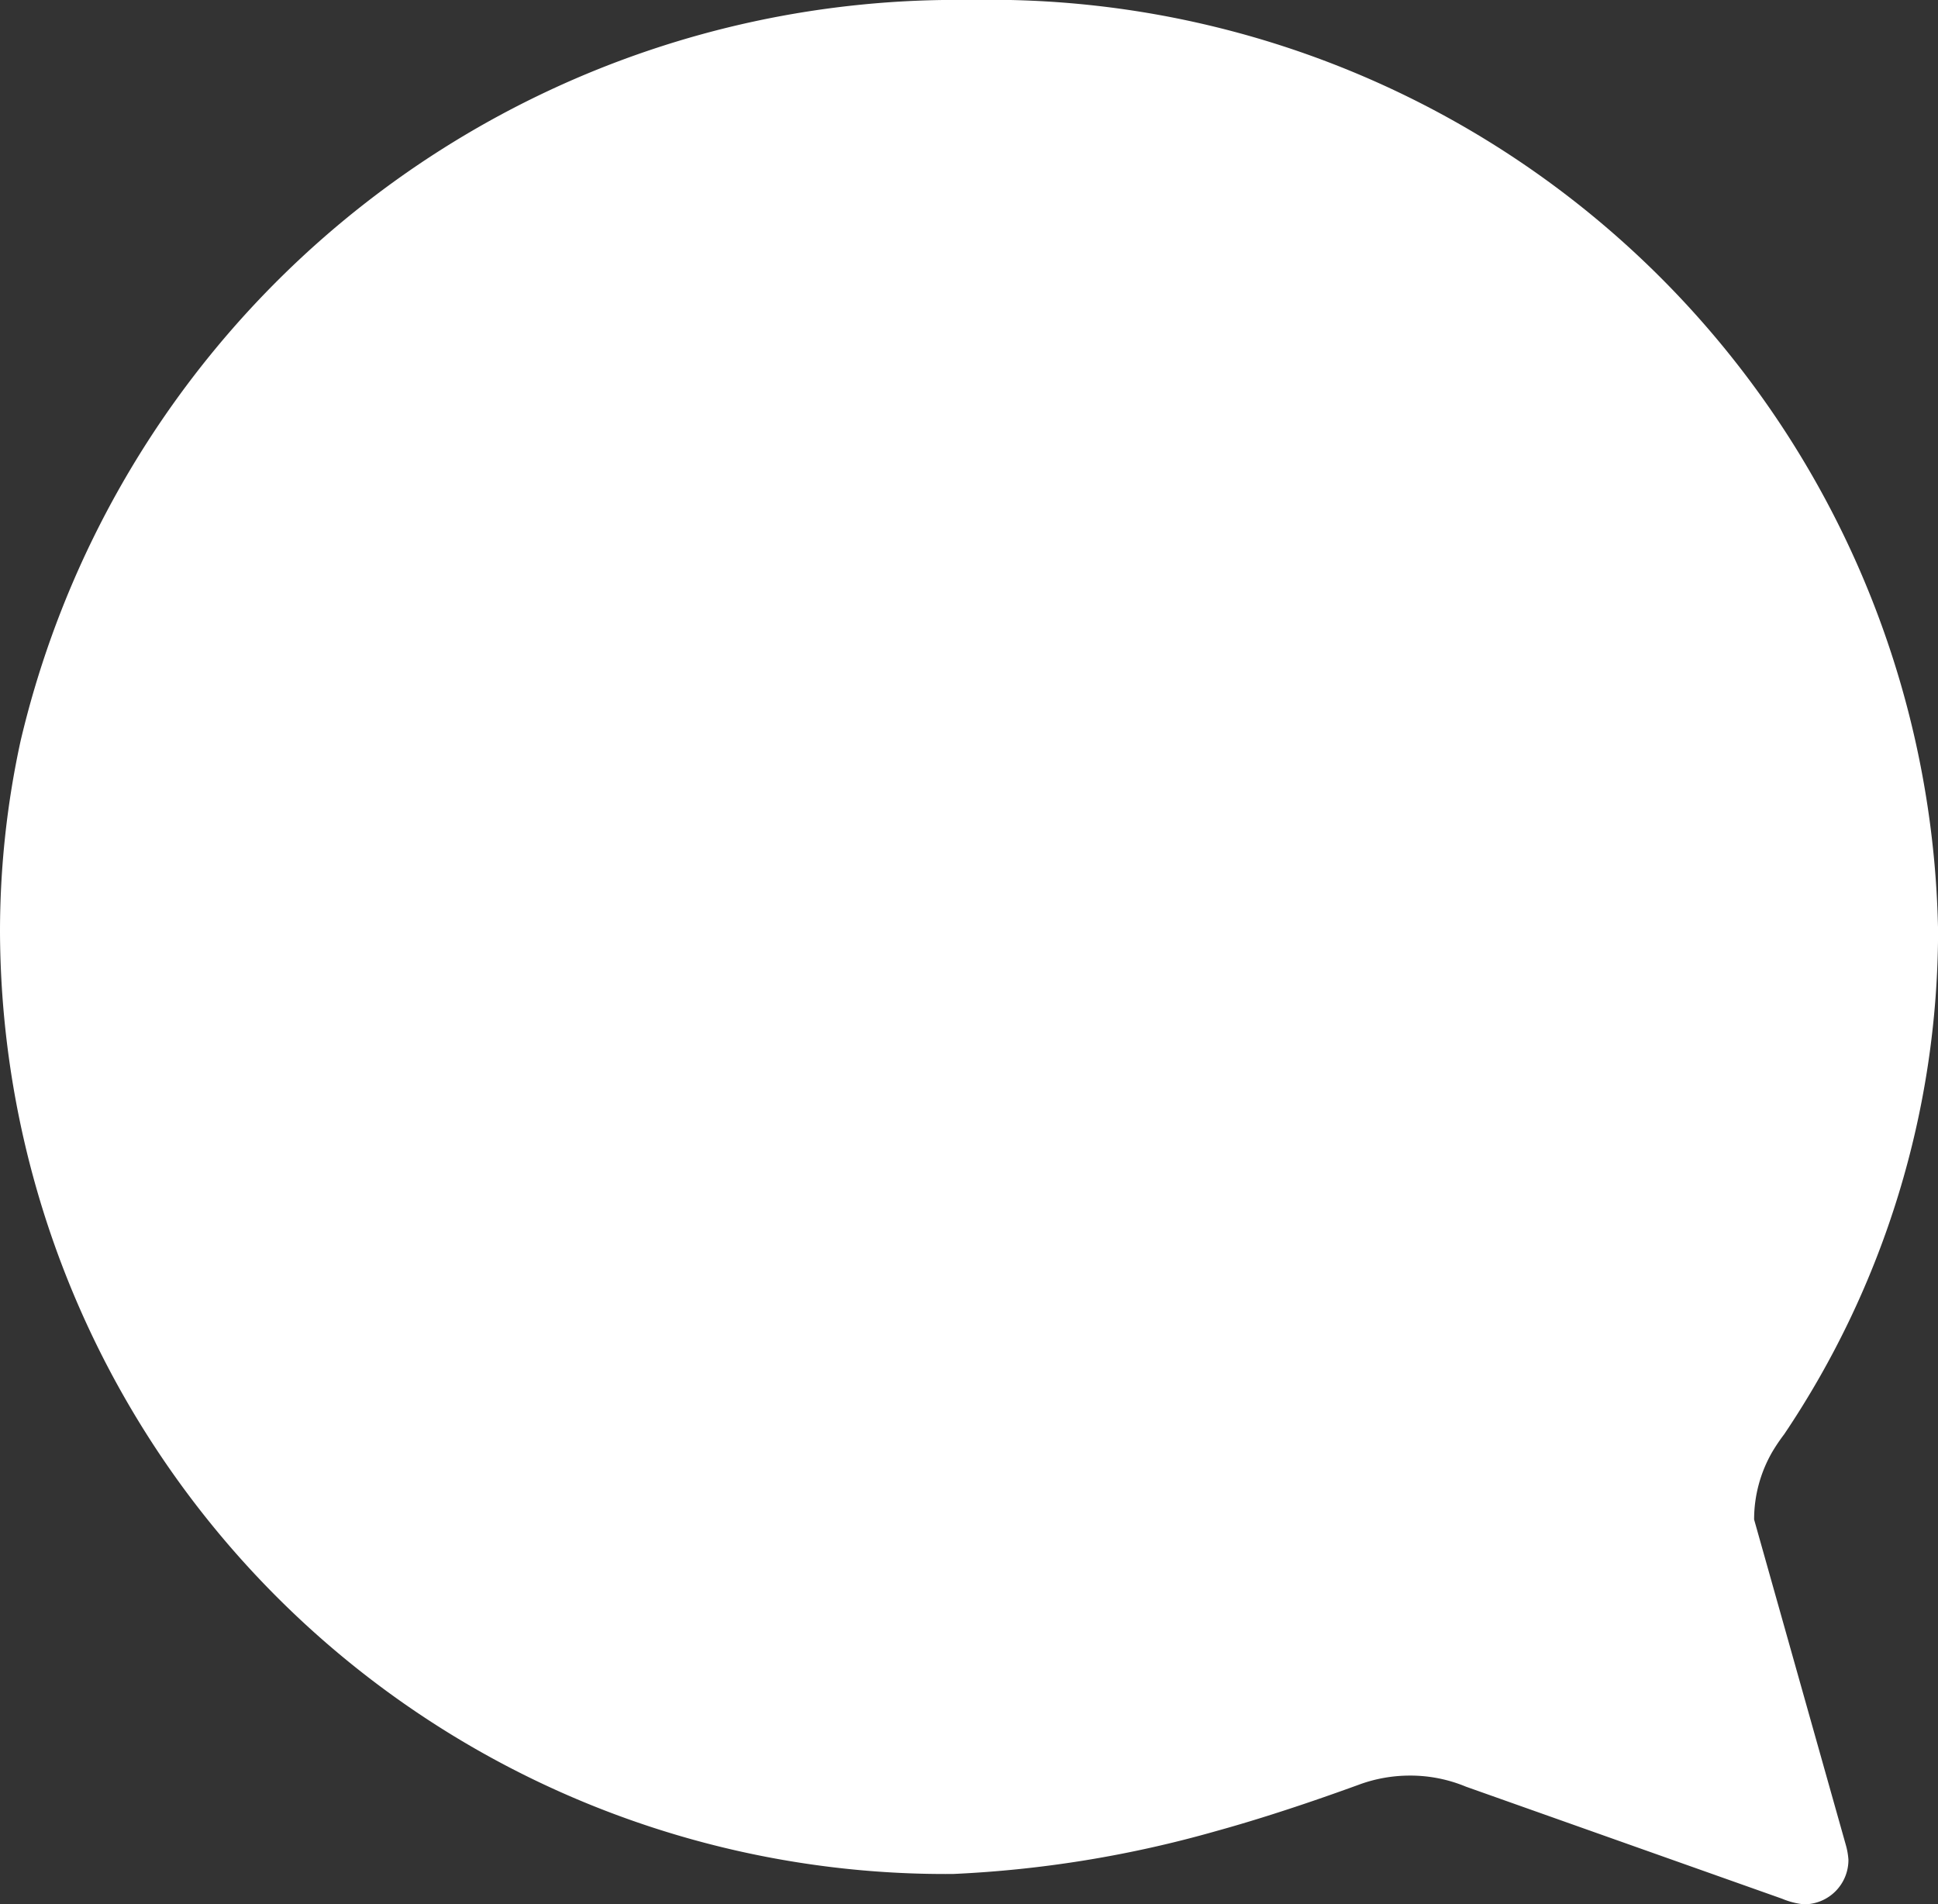 <svg xmlns="http://www.w3.org/2000/svg" width="25.293" height="24.849" viewBox="0 0 25.293 24.849">
  <rect x="0" y="0" width="25.293" height="24.849" fill="#333333" stroke="none"/>
  <path id="Path_8" data-name="Path 8" d="M31.07,23.205a1.762,1.762,0,0,1,.24-.887,2.451,2.451,0,0,1,.153-.226,11.787,11.787,0,0,0,2.008-6.569A12.374,12.374,0,0,0,20.835,3.375,12.549,12.549,0,0,0,8.446,13.043a11.69,11.69,0,0,0-.269,2.488,12.34,12.34,0,0,0,12.439,12.3,14.981,14.981,0,0,0,3.434-.56c.822-.226,1.637-.524,1.848-.6a1.923,1.923,0,0,1,.677-.124,1.891,1.891,0,0,1,.735.145l4.125,1.462a.984.984,0,0,0,.284.073.579.579,0,0,0,.582-.582.935.935,0,0,0-.036-.2Z" transform="translate(-8.177 -3.375)" fill="#fff"/>
</svg>
